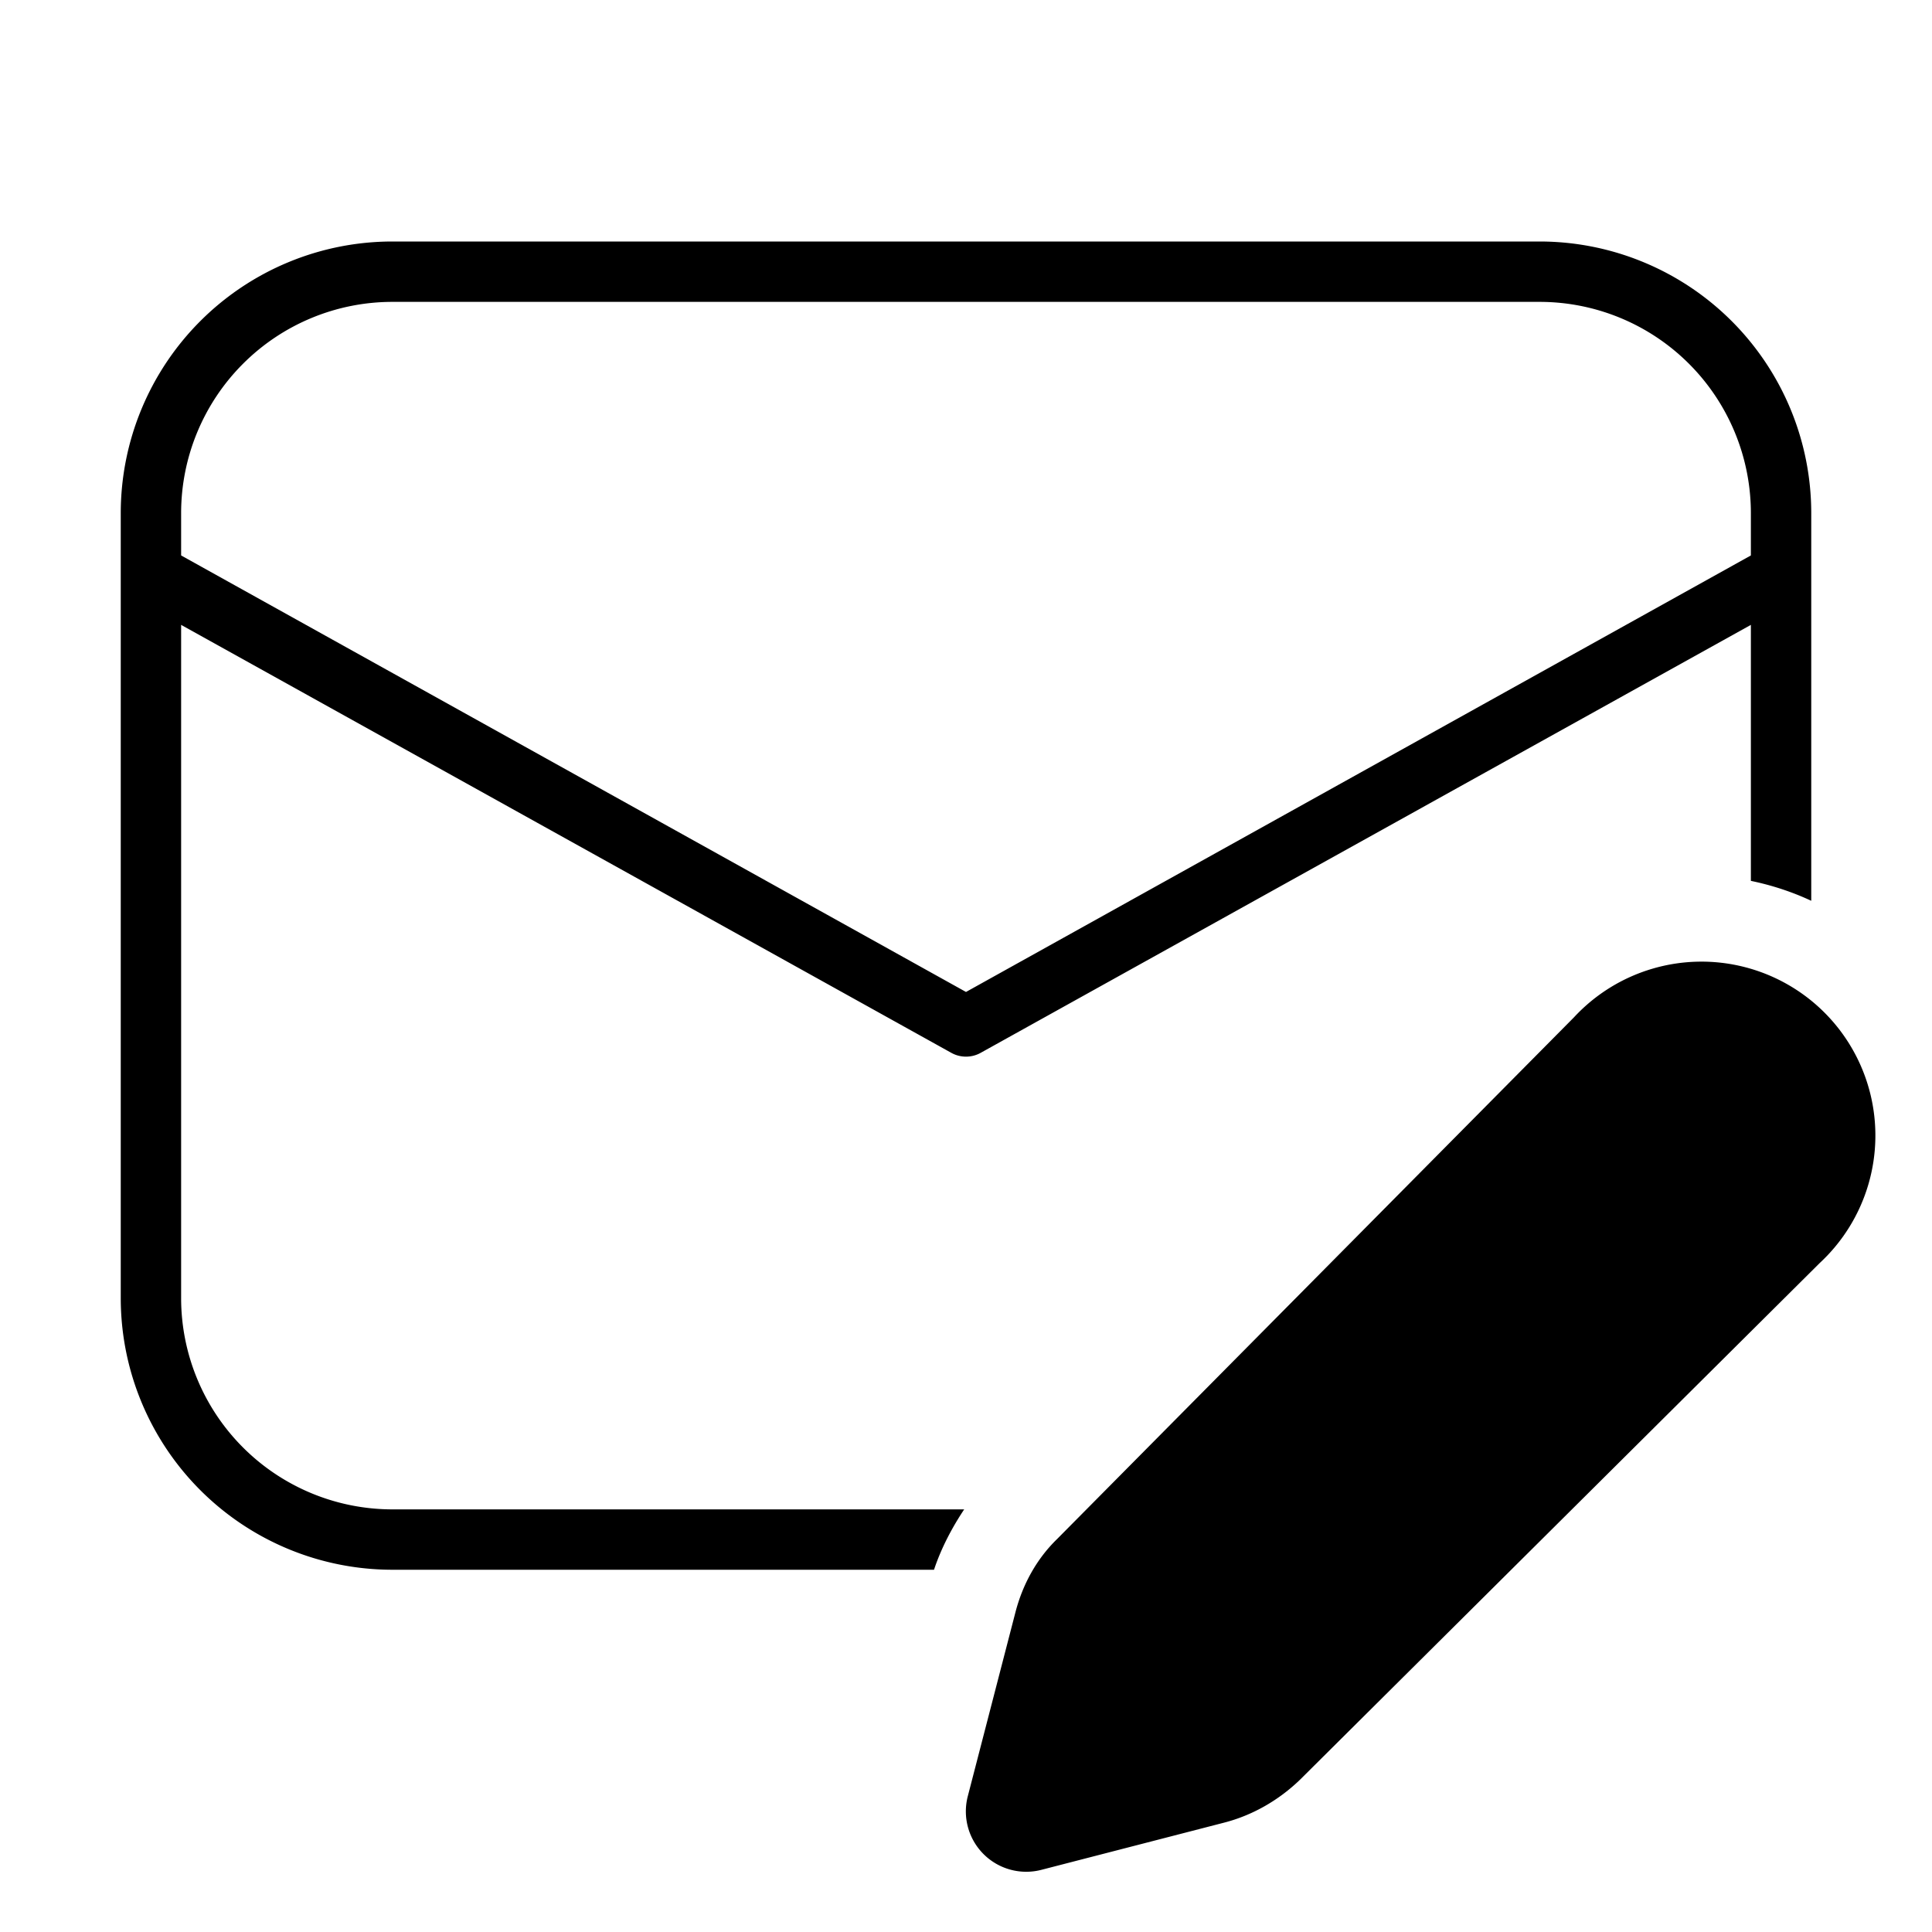 <svg width="32" height="32" viewBox="0 0 32 32" xmlns="http://www.w3.org/2000/svg"><path d="M25.5 4h-19A4.5 4.5 0 0 0 2 8.5v13A4.5 4.5 0 0 0 6.5 26h8.97c.12-.36.3-.7.5-1H6.5A3.5 3.5 0 0 1 3 21.5V10.35l12.76 7.09a.5.5 0 0 0 .48 0L29 10.35v4.24c.34.07.68.18 1 .33V8.5A4.5 4.5 0 0 0 25.5 4ZM29 8.5v.7l-13 7.23L3 9.2V8.5A3.5 3.5 0 0 1 6.5 5h19A3.5 3.5 0 0 1 29 8.5Zm1.14 12.42-8.6 8.55c-.36.35-.8.6-1.27.72l-3.02.78a1 1 0 0 1-1.22-1.22l.79-3.05c.12-.46.35-.88.69-1.21l8.56-8.64a2.88 2.88 0 1 1 4.07 4.07Z"/></svg>